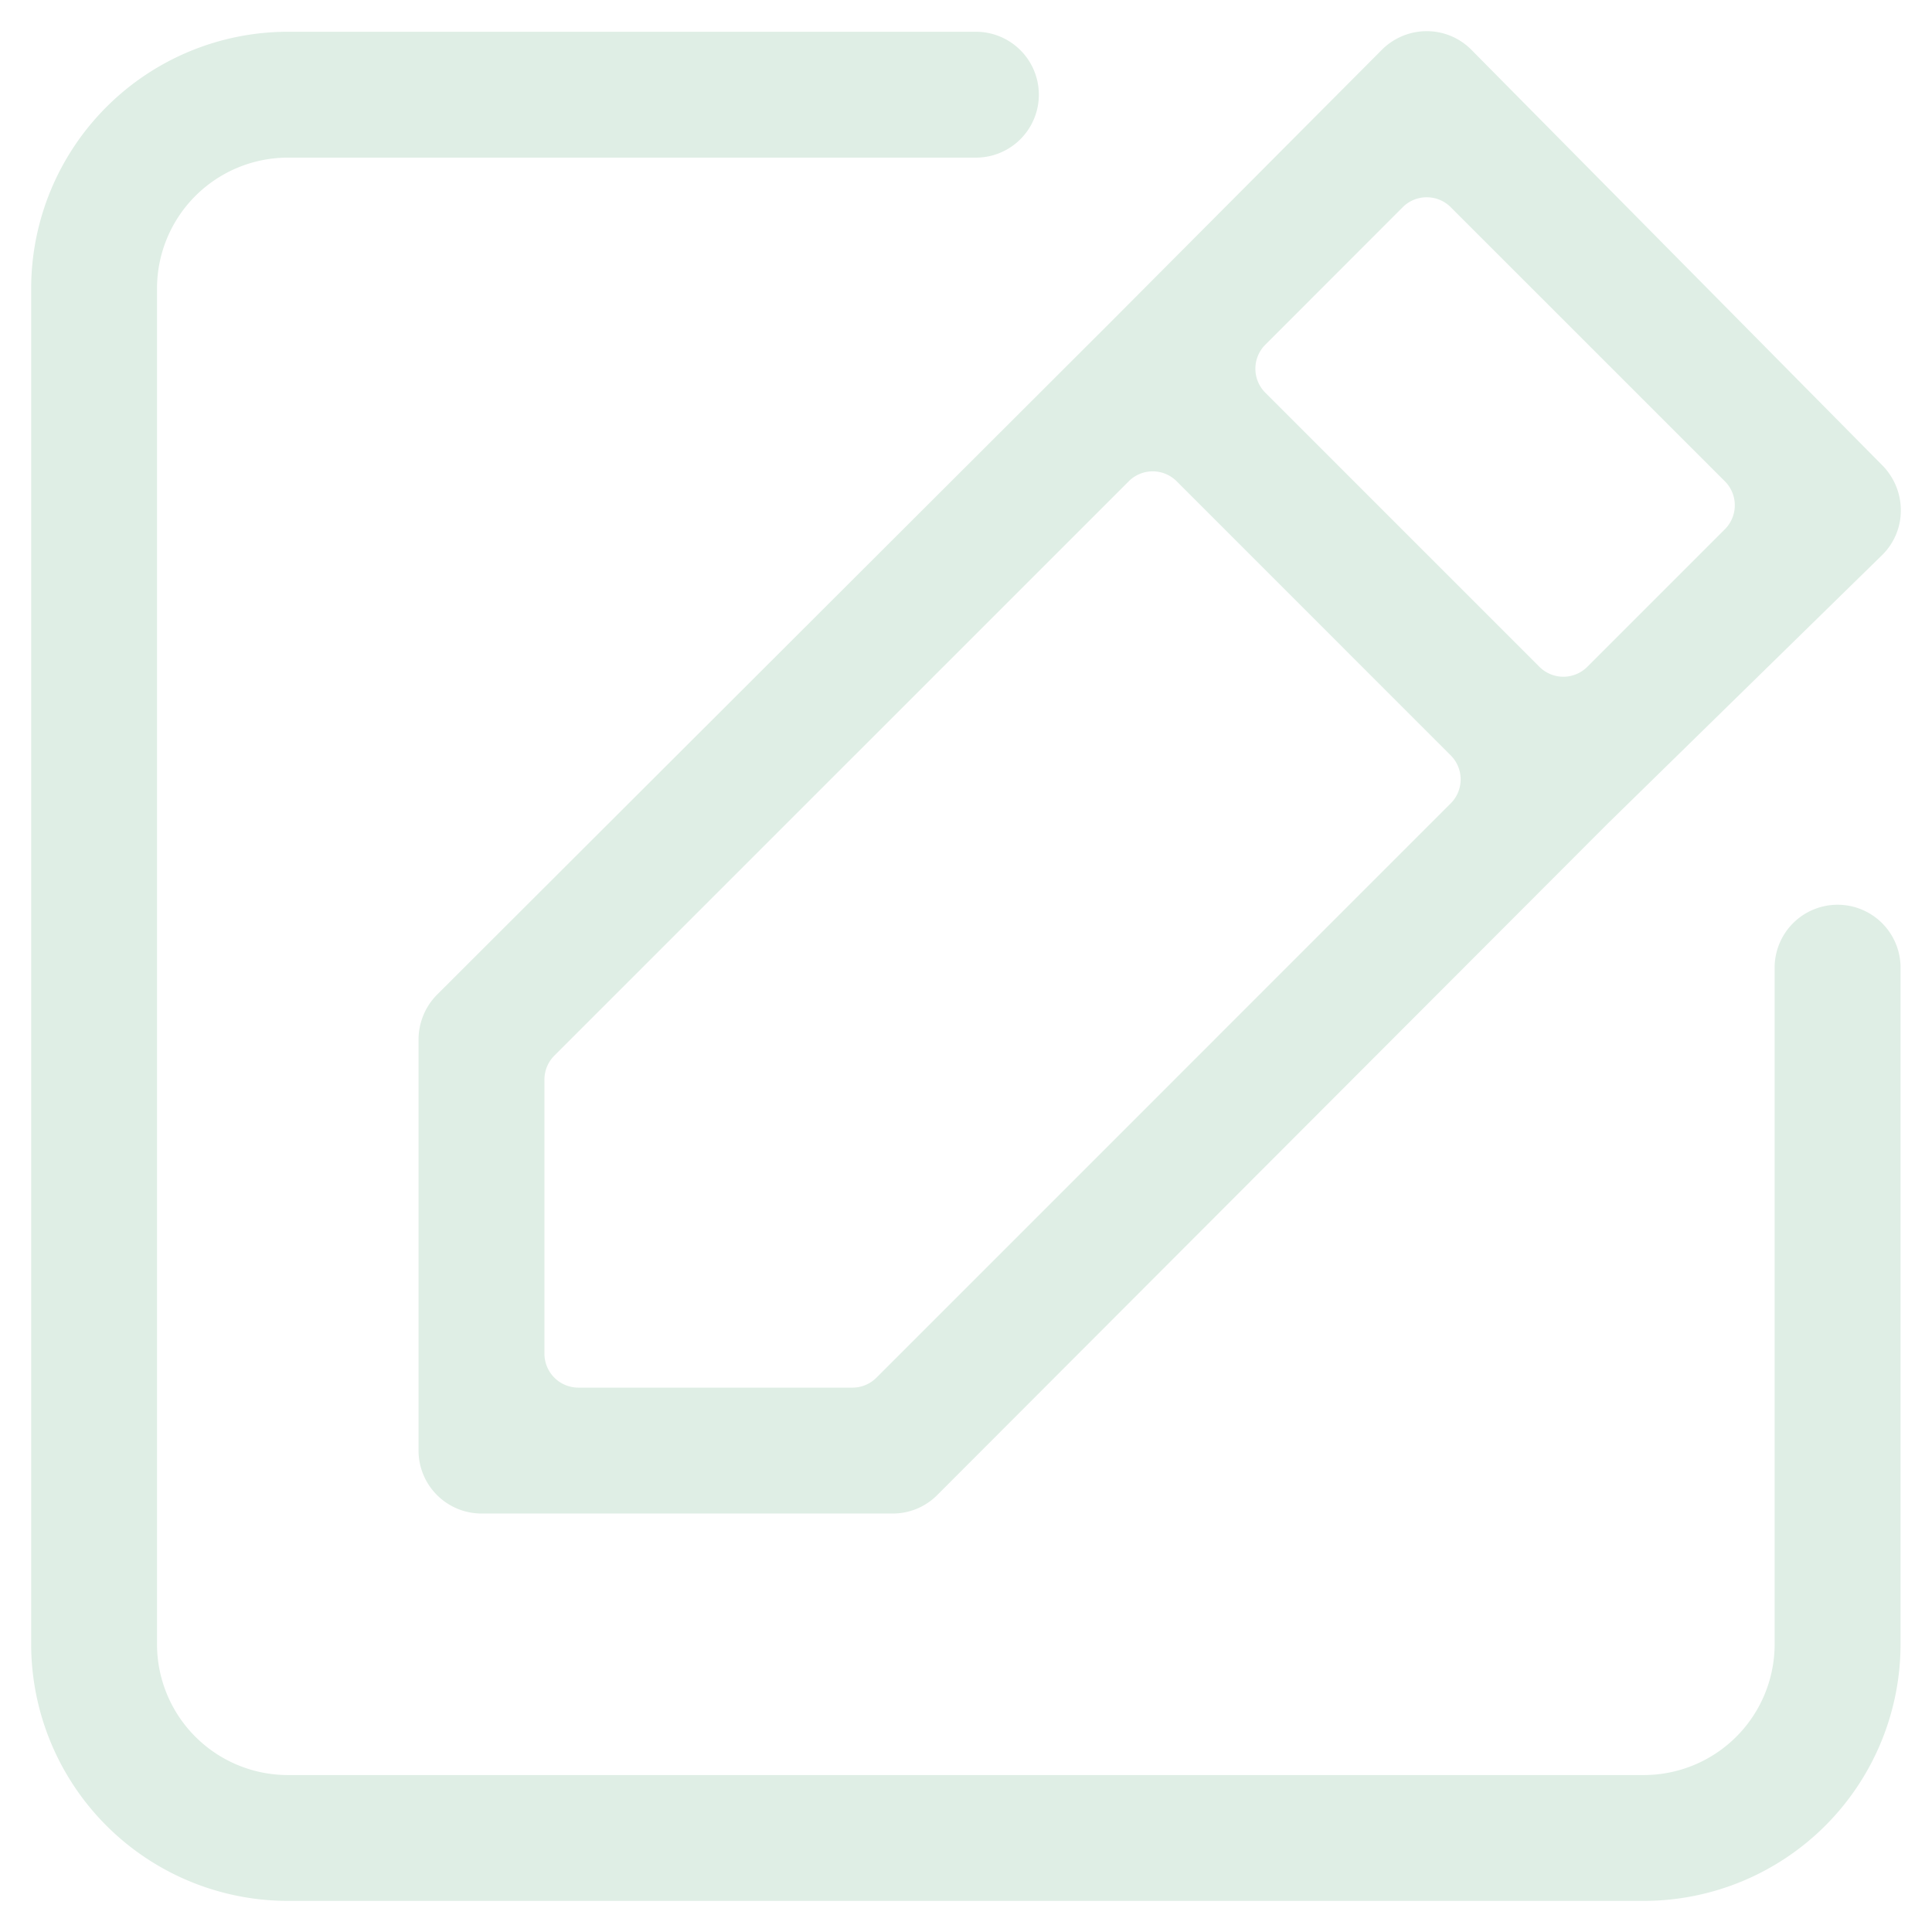 <svg height="61.98" viewBox="0 0 61.98 61.98" width="61.98" xmlns="http://www.w3.org/2000/svg"><path d="m9.232 60.982a8.241 8.241 0 0 1 -8.232-8.232v-43.499a8.241 8.241 0 0 1 8.232-8.232h22.076a2.019 2.019 0 1 1 0 4.038h-22.076a4.2 4.2 0 0 0 -4.195 4.194v43.5a4.2 4.2 0 0 0 4.195 4.194h43.5a4.2 4.2 0 0 0 4.2-4.194v-21.751a2.02 2.02 0 0 1 4.039 0v21.75a8.241 8.241 0 0 1 -8.234 8.232zm6.214-12.427a2.022 2.022 0 0 1 -2.019-2.02v-13.173a2.05 2.05 0 0 1 .584-1.442l21.562-21.528 8.764-8.8a2.035 2.035 0 0 1 1.437-.592 2.012 2.012 0 0 1 1.432.6l13.174 13.322a2.055 2.055 0 0 1 .6 1.45 2 2 0 0 1 -.595 1.43l-8.818 8.63-21.509 21.54a2.009 2.009 0 0 1 -1.421.583zm21.534-33.434a1.089 1.089 0 0 0 -.769.319l-18.427 18.425a1.088 1.088 0 0 0 -.318.77v8.792a1.089 1.089 0 0 0 1.087 1.089h8.794a1.088 1.088 0 0 0 .769-.318l18.425-18.426a1.089 1.089 0 0 0 0-1.538l-8.792-8.794a1.089 1.089 0 0 0 -.769-.319zm8.792-8.792a1.08 1.08 0 0 0 -.772.319l-4.409 4.412a1.089 1.089 0 0 0 0 1.537l8.794 8.794a1.086 1.086 0 0 0 1.538 0l4.412-4.412a1.088 1.088 0 0 0 0-1.539l-8.794-8.792a1.08 1.08 0 0 0 -.769-.319z" fill="#DFEEE5"/></svg>